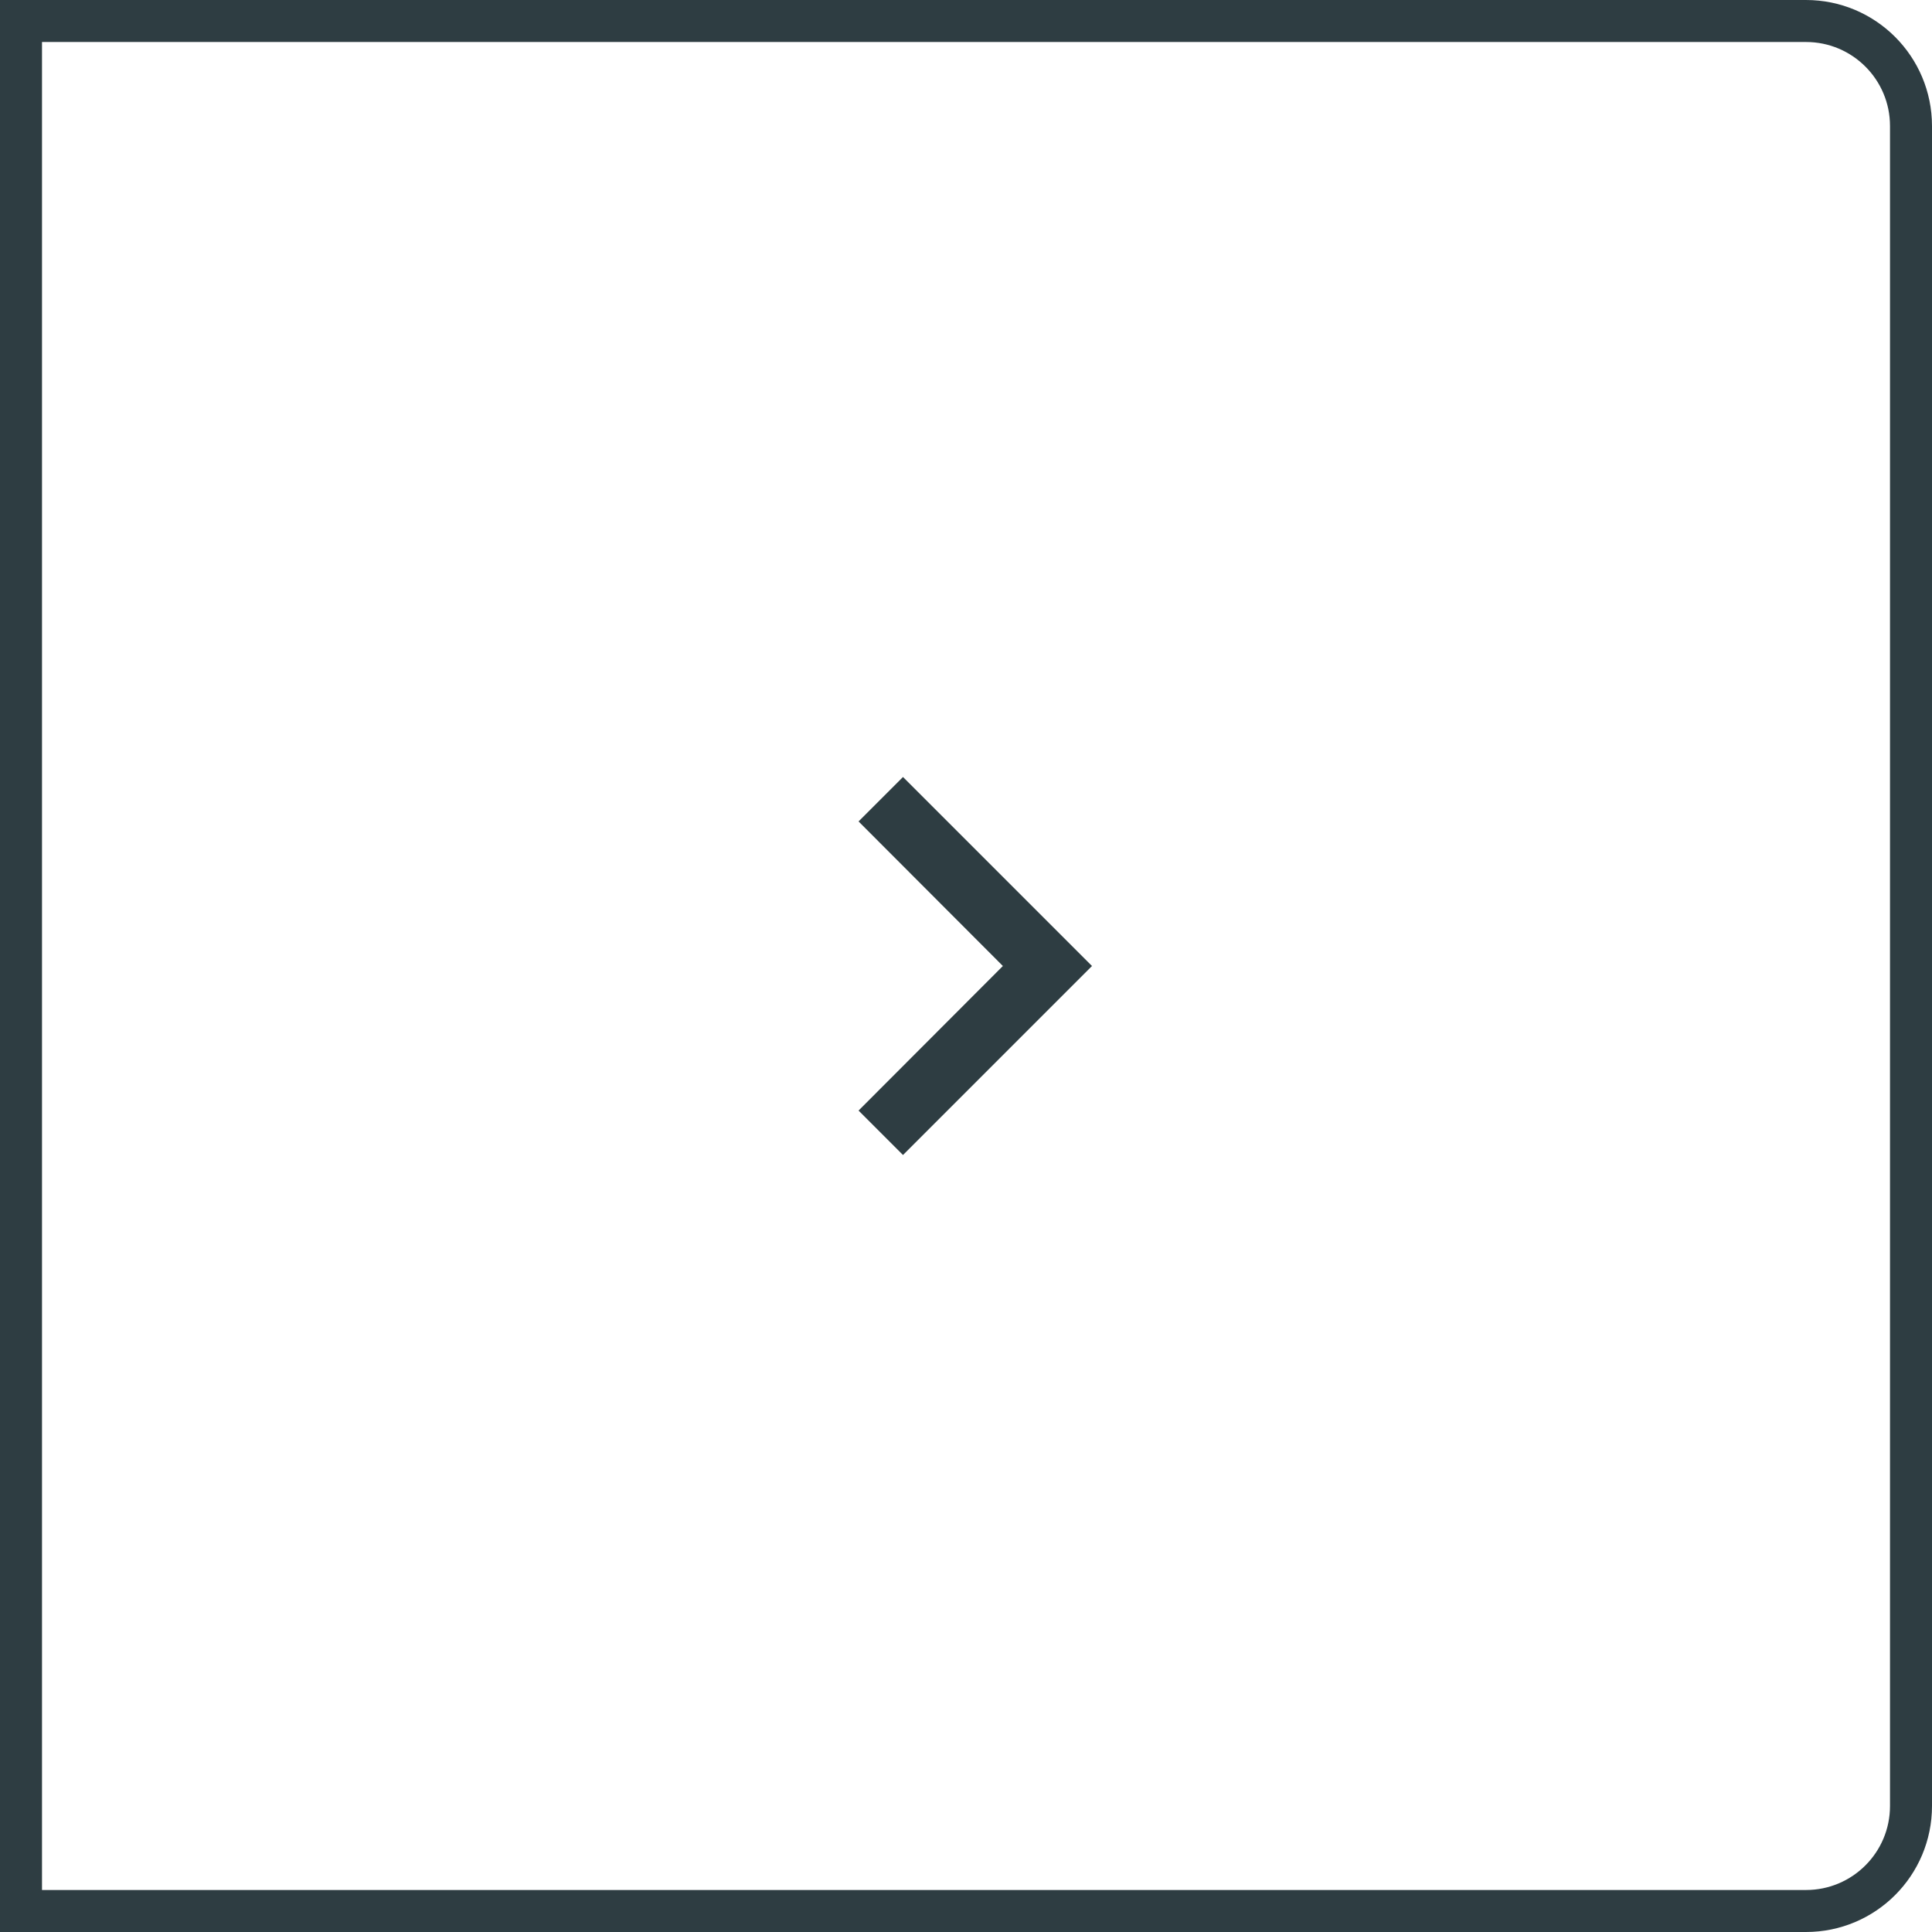 <?xml version="1.0" encoding="UTF-8"?> <svg xmlns="http://www.w3.org/2000/svg" width="46" height="46" viewBox="0 0 46 46" fill="none"><path d="M43 0.5C44.381 0.5 45.5 1.619 45.5 3V43C45.5 44.381 44.381 45.5 43 45.5H0.5V0.5H43Z" stroke="#2E3D42"></path><path d="M20.442 19.558L23.878 23L20.442 26.442L21.5 27.5L26 23L21.5 18.5L20.442 19.558Z" fill="#2E3D42"></path></svg> 